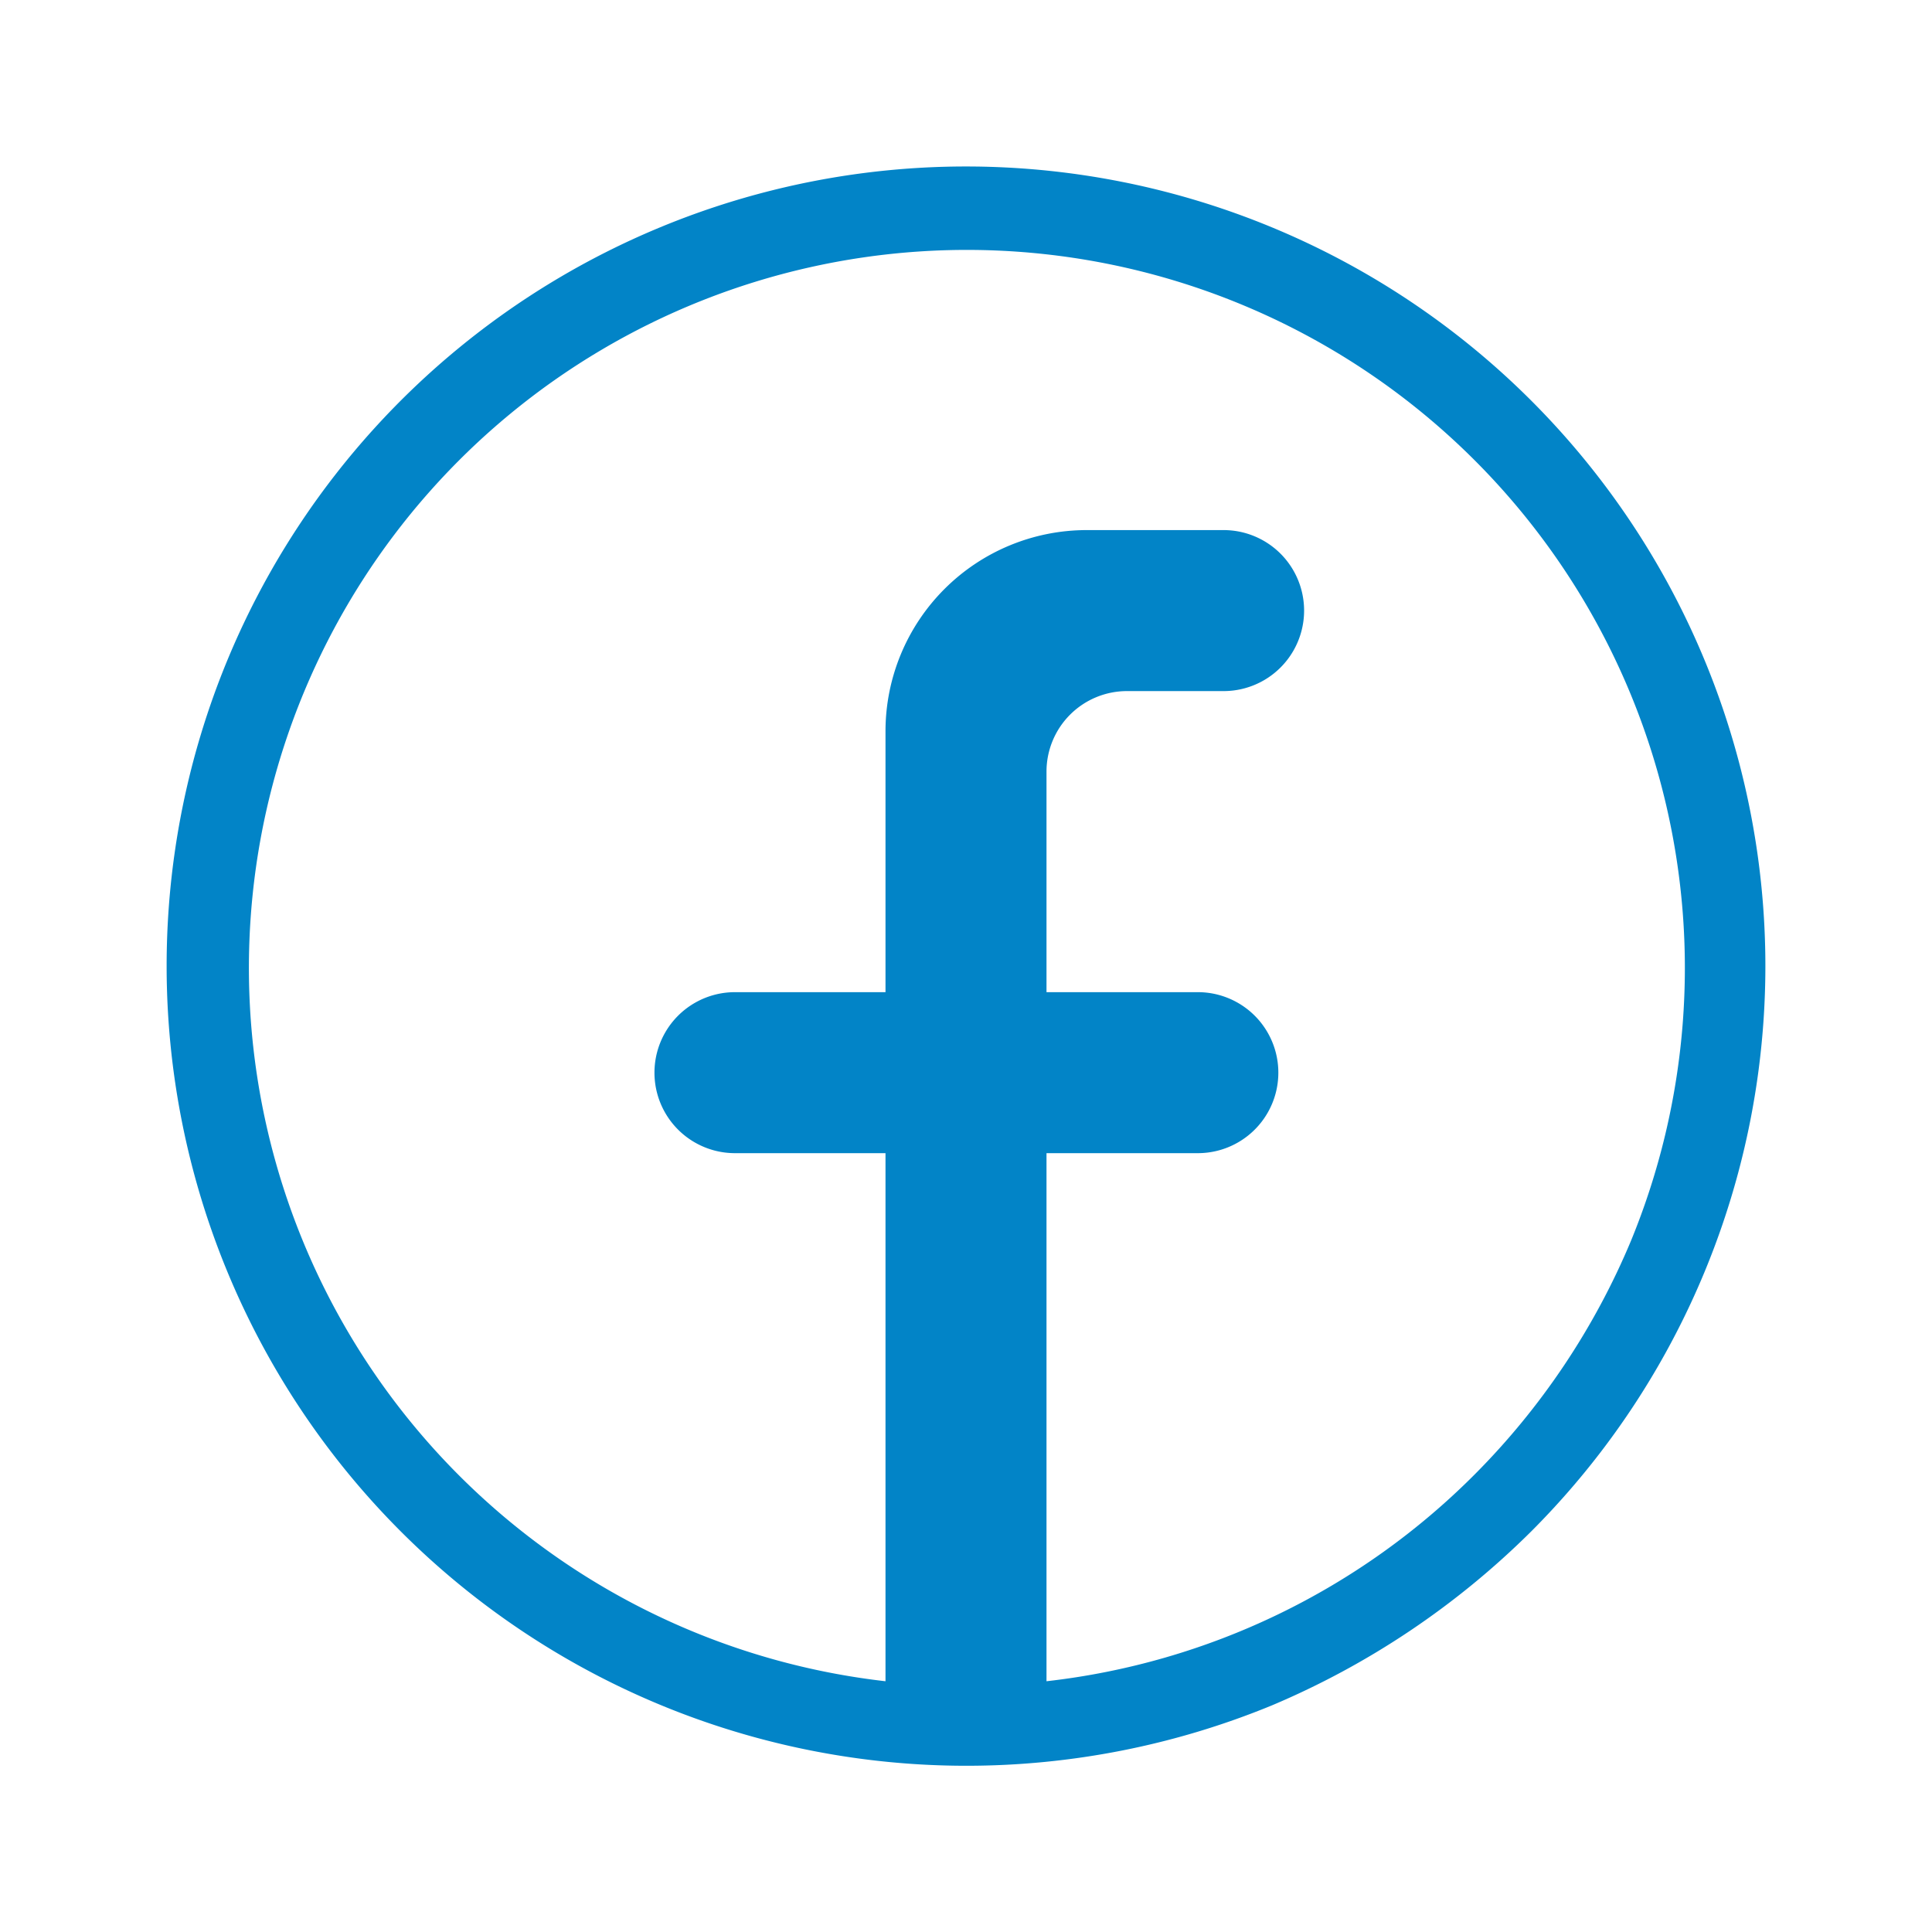 <svg xmlns="http://www.w3.org/2000/svg" stroke="none" fill="#0284c7" width="32px" height="32px" viewBox="0 0 24 24"><path d="M19.02,4.975A9.93,9.93,0,0,0,2.07,12,9.935,9.935,0,0,0,12,21.935a9.98,9.98,0,0,0,3.8-.75,10.189,10.189,0,0,0,3.22-2.16,9.934,9.934,0,0,0,0-14.05Zm-.7,13.34A8.921,8.921,0,0,1,13,20.885v-6.56h1.88a1,1,0,0,0,0-2H13V9.585a1,1,0,0,1,1-1h1.2a1,1,0,0,0,0-2H13.5a2.5,2.5,0,0,0-2.5,2.5v3.24H9.13a1,1,0,1,0,0,2H11v6.56a8.919,8.919,0,1,1,9.26-5.47A9.061,9.061,0,0,1,18.32,18.315Z"/></svg>
